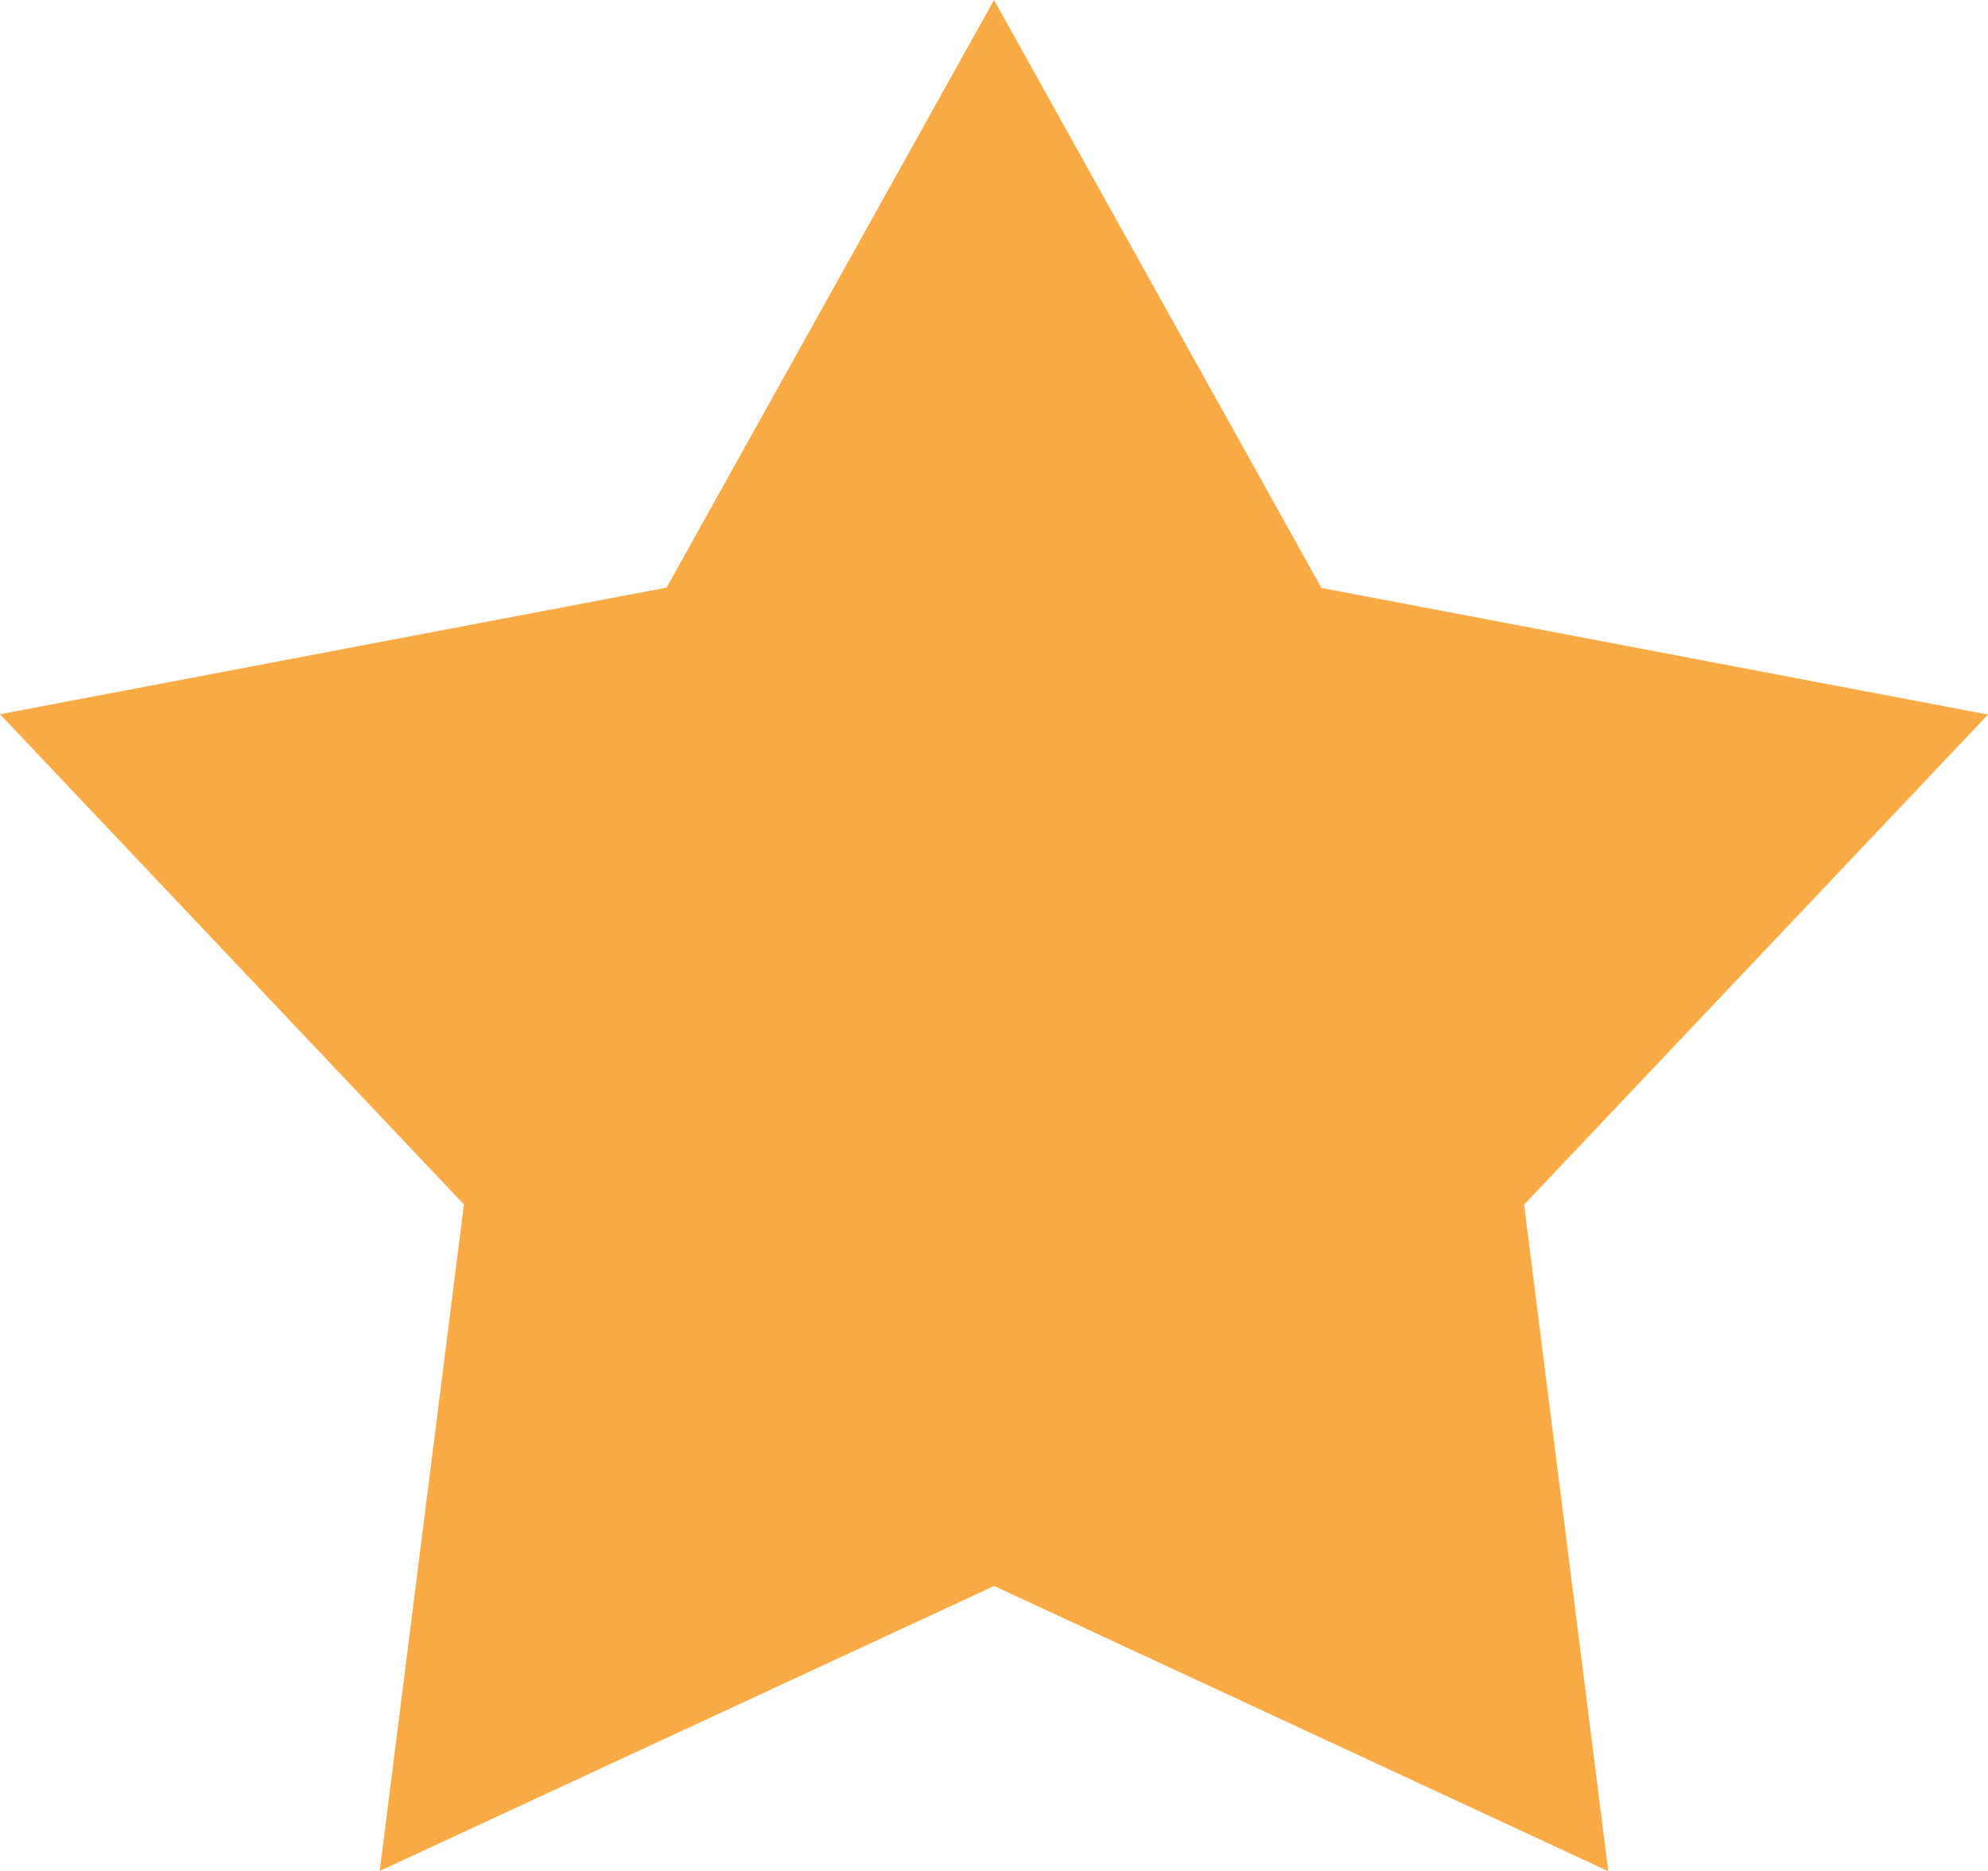 <svg xmlns="http://www.w3.org/2000/svg" width="17" height="16" viewBox="0 0 17 16">
  <defs>
    <style>
      .cls-1 {
        fill: #faab45;
        fill-rule: evenodd;
      }
    </style>
  </defs>
  <path id="banner3" class="cls-1" d="M845.5,353l2.8,5.028,5.7,1.083-3.967,4.191,0.72,5.7-5.252-2.439L840.247,369l0.72-5.7L837,359.108l5.7-1.083L845.5,353" transform="translate(-837 -353)"/>
</svg>
